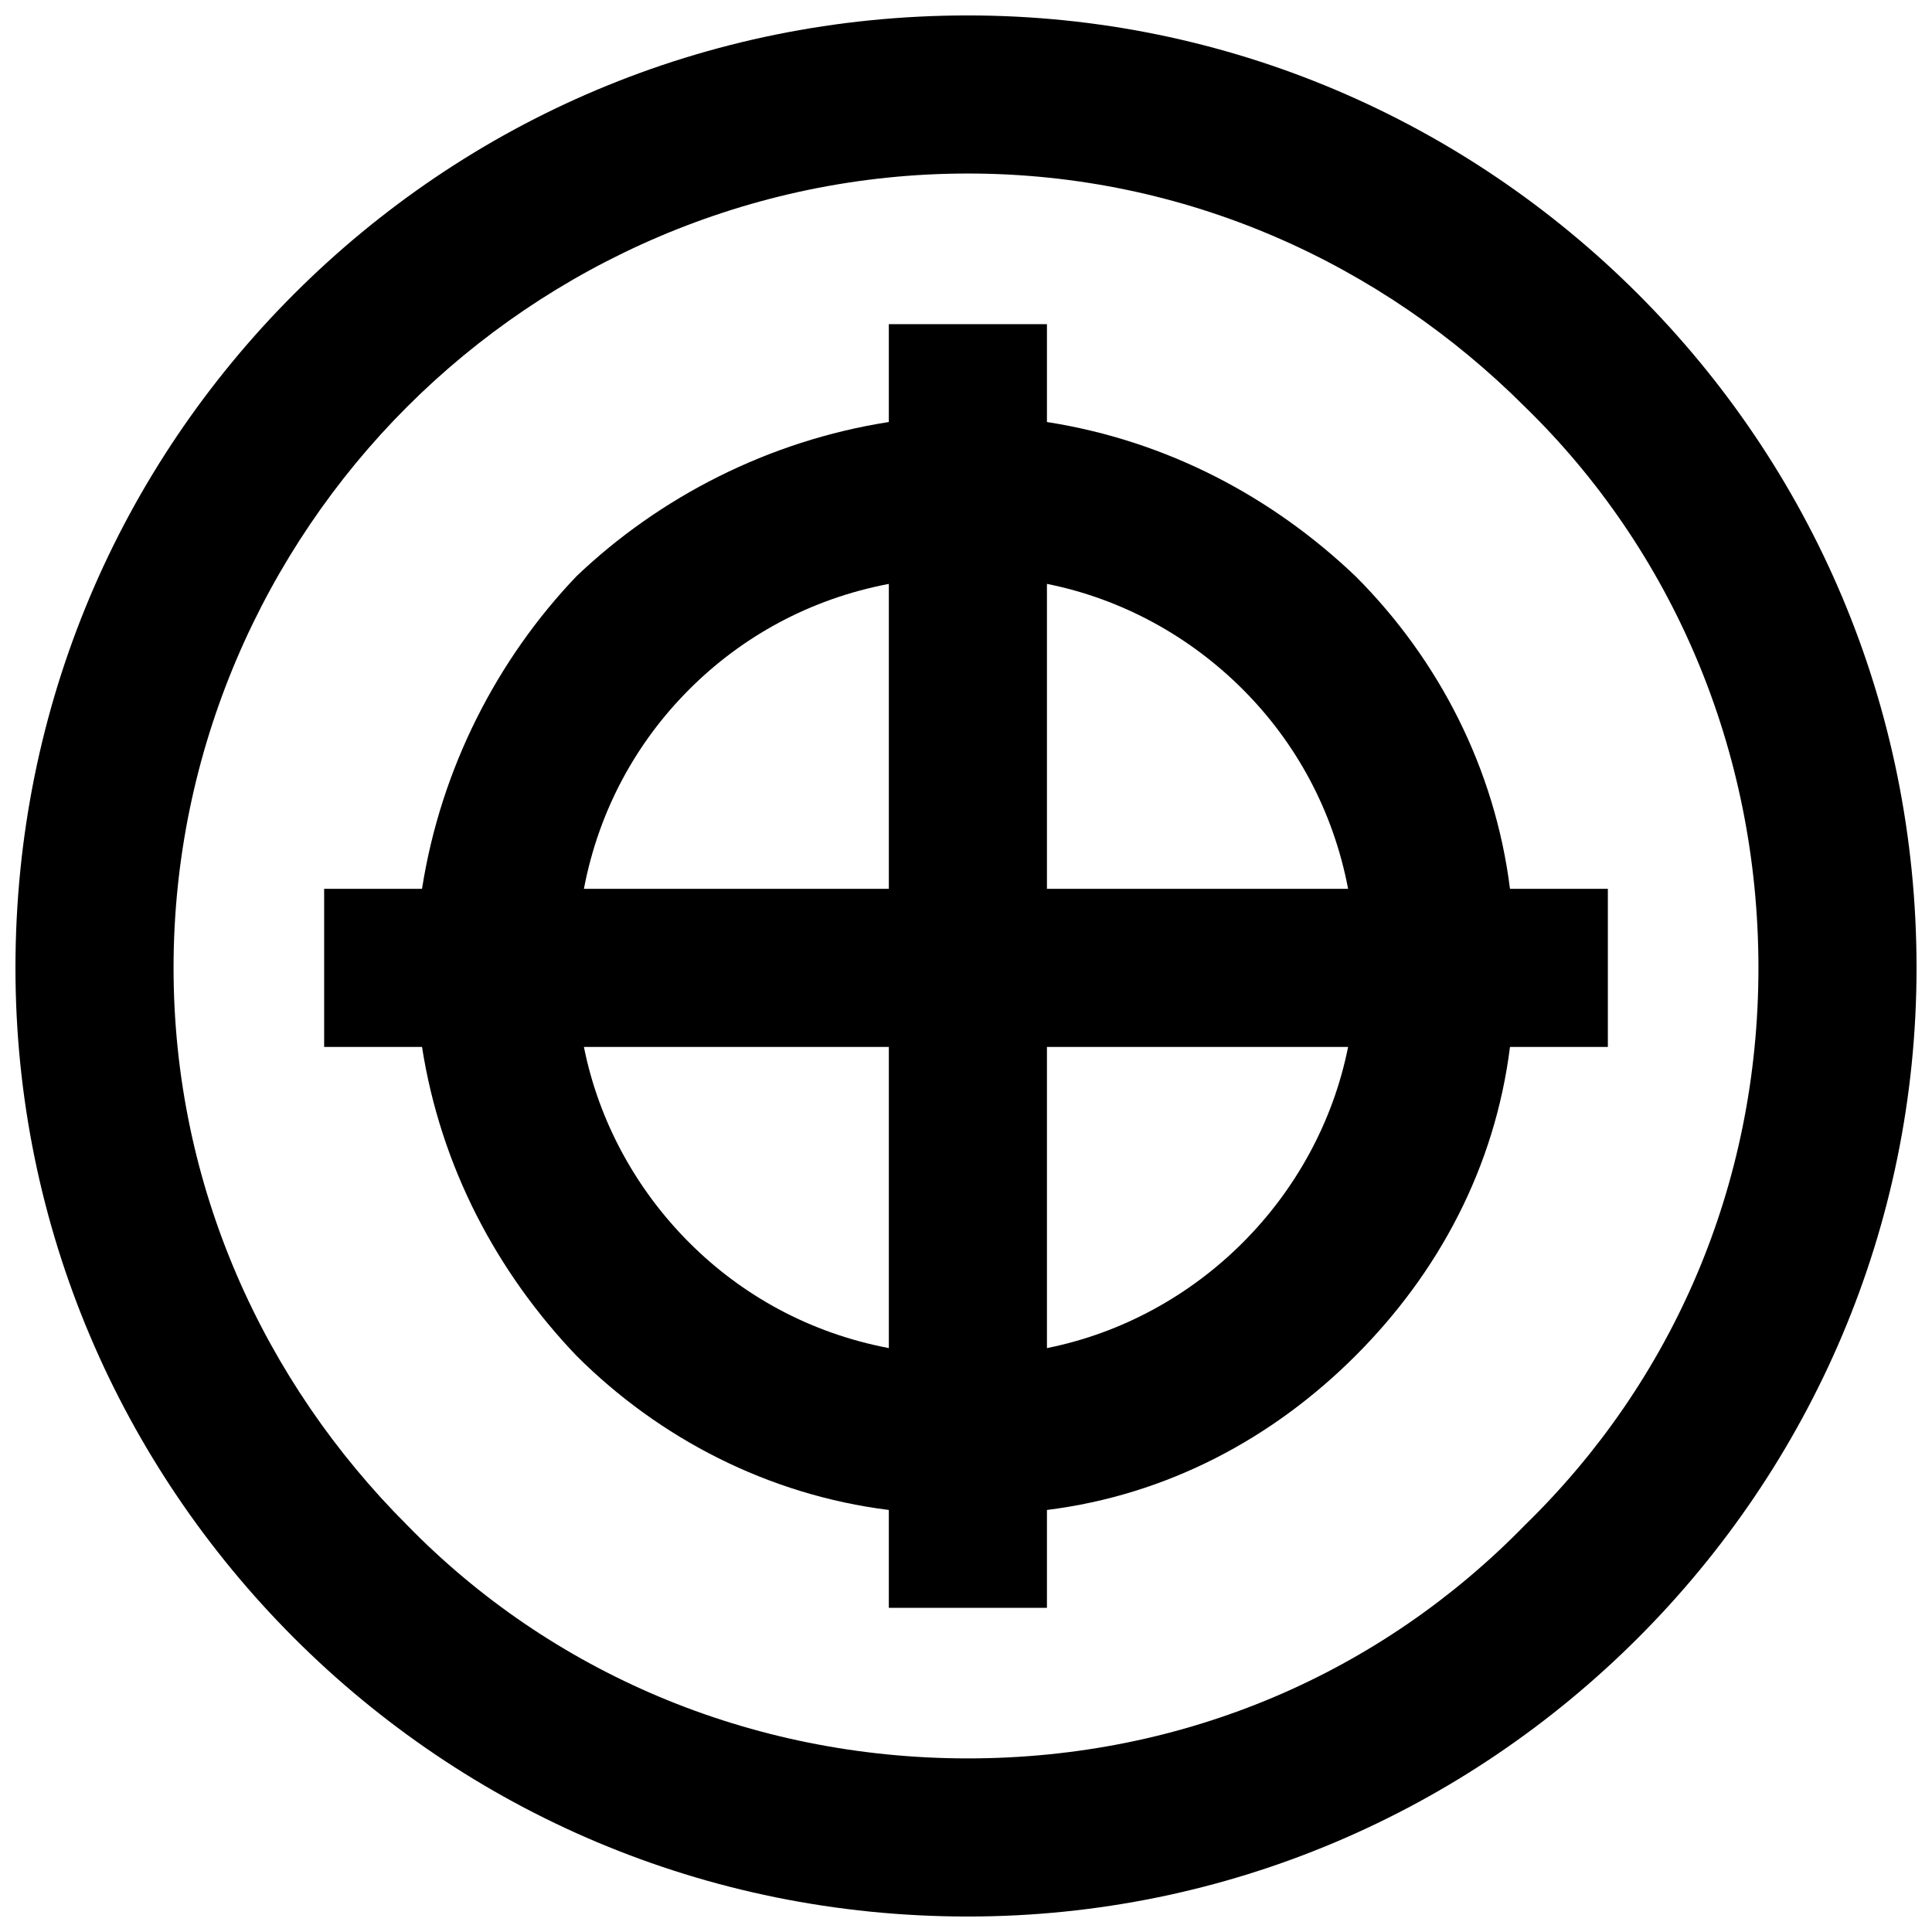 <?xml version="1.0" encoding="UTF-8"?>
<!-- Uploaded to: SVG Repo, www.svgrepo.com, Generator: SVG Repo Mixer Tools -->
<svg width="800px" height="800px" version="1.1" viewBox="144 144 512 512" xmlns="http://www.w3.org/2000/svg">
 <defs>
  <clipPath id="a">
   <path d="m148.09 148.09h503.81v503.81h-503.81z"/>
  </clipPath>
 </defs>
 <g clip-path="url(#a)">
  <path d="m400.5 148.09c68.836 0 131.69 27.934 177.58 73.824 45.891 45.891 73.824 108.74 73.824 178.58 0 68.836-27.934 131.69-73.824 177.58-45.891 45.891-108.74 73.824-177.58 73.824-69.836 0-132.69-27.934-178.58-73.824s-73.824-108.74-73.824-177.58c0-69.836 27.934-132.69 73.824-178.58s108.74-73.824 178.58-73.824zm147.65 103.75c-37.91-37.91-89.789-61.855-147.65-61.855-57.863 0-110.74 23.945-148.65 61.855s-61.855 90.785-61.855 148.65c0 57.863 23.945 109.74 61.855 147.65 37.91 38.906 90.785 61.855 148.65 61.855 57.863 0 109.74-22.945 147.65-61.855 38.906-37.91 61.855-89.789 61.855-147.65 0-57.863-22.945-110.74-61.855-148.65z"/>
 </g>
 <path d="m421.45 229.9v25.938c31.926 4.988 59.859 19.953 81.809 40.902 21.949 21.949 36.914 50.879 40.902 82.805h25.938v41.902h-25.938c-3.992 31.926-18.957 59.859-40.902 81.809-21.949 21.949-49.883 36.914-81.809 40.902v25.938h-41.902v-25.938c-31.926-3.992-60.855-18.957-82.805-40.902-20.949-21.949-35.914-49.883-40.902-81.809h-25.938v-41.902h25.938c4.988-31.926 19.953-60.855 40.902-82.805 21.949-20.949 50.879-35.914 82.805-40.902v-25.938zm0 68.836v80.809h79.812c-3.992-20.949-13.969-38.906-27.934-52.875-13.969-13.969-31.926-23.945-51.879-27.934zm79.812 122.71h-79.812v79.812c19.953-3.992 37.91-13.969 51.879-27.934 13.969-13.969 23.945-31.926 27.934-51.879zm-121.71 79.812v-79.812h-80.809c3.992 19.953 13.969 37.91 27.934 51.879 13.969 13.969 31.926 23.945 52.875 27.934zm-80.809-121.71h80.809v-80.809c-20.949 3.992-38.906 13.969-52.875 27.934-13.969 13.969-23.945 31.926-27.934 52.875z"/>
</svg>